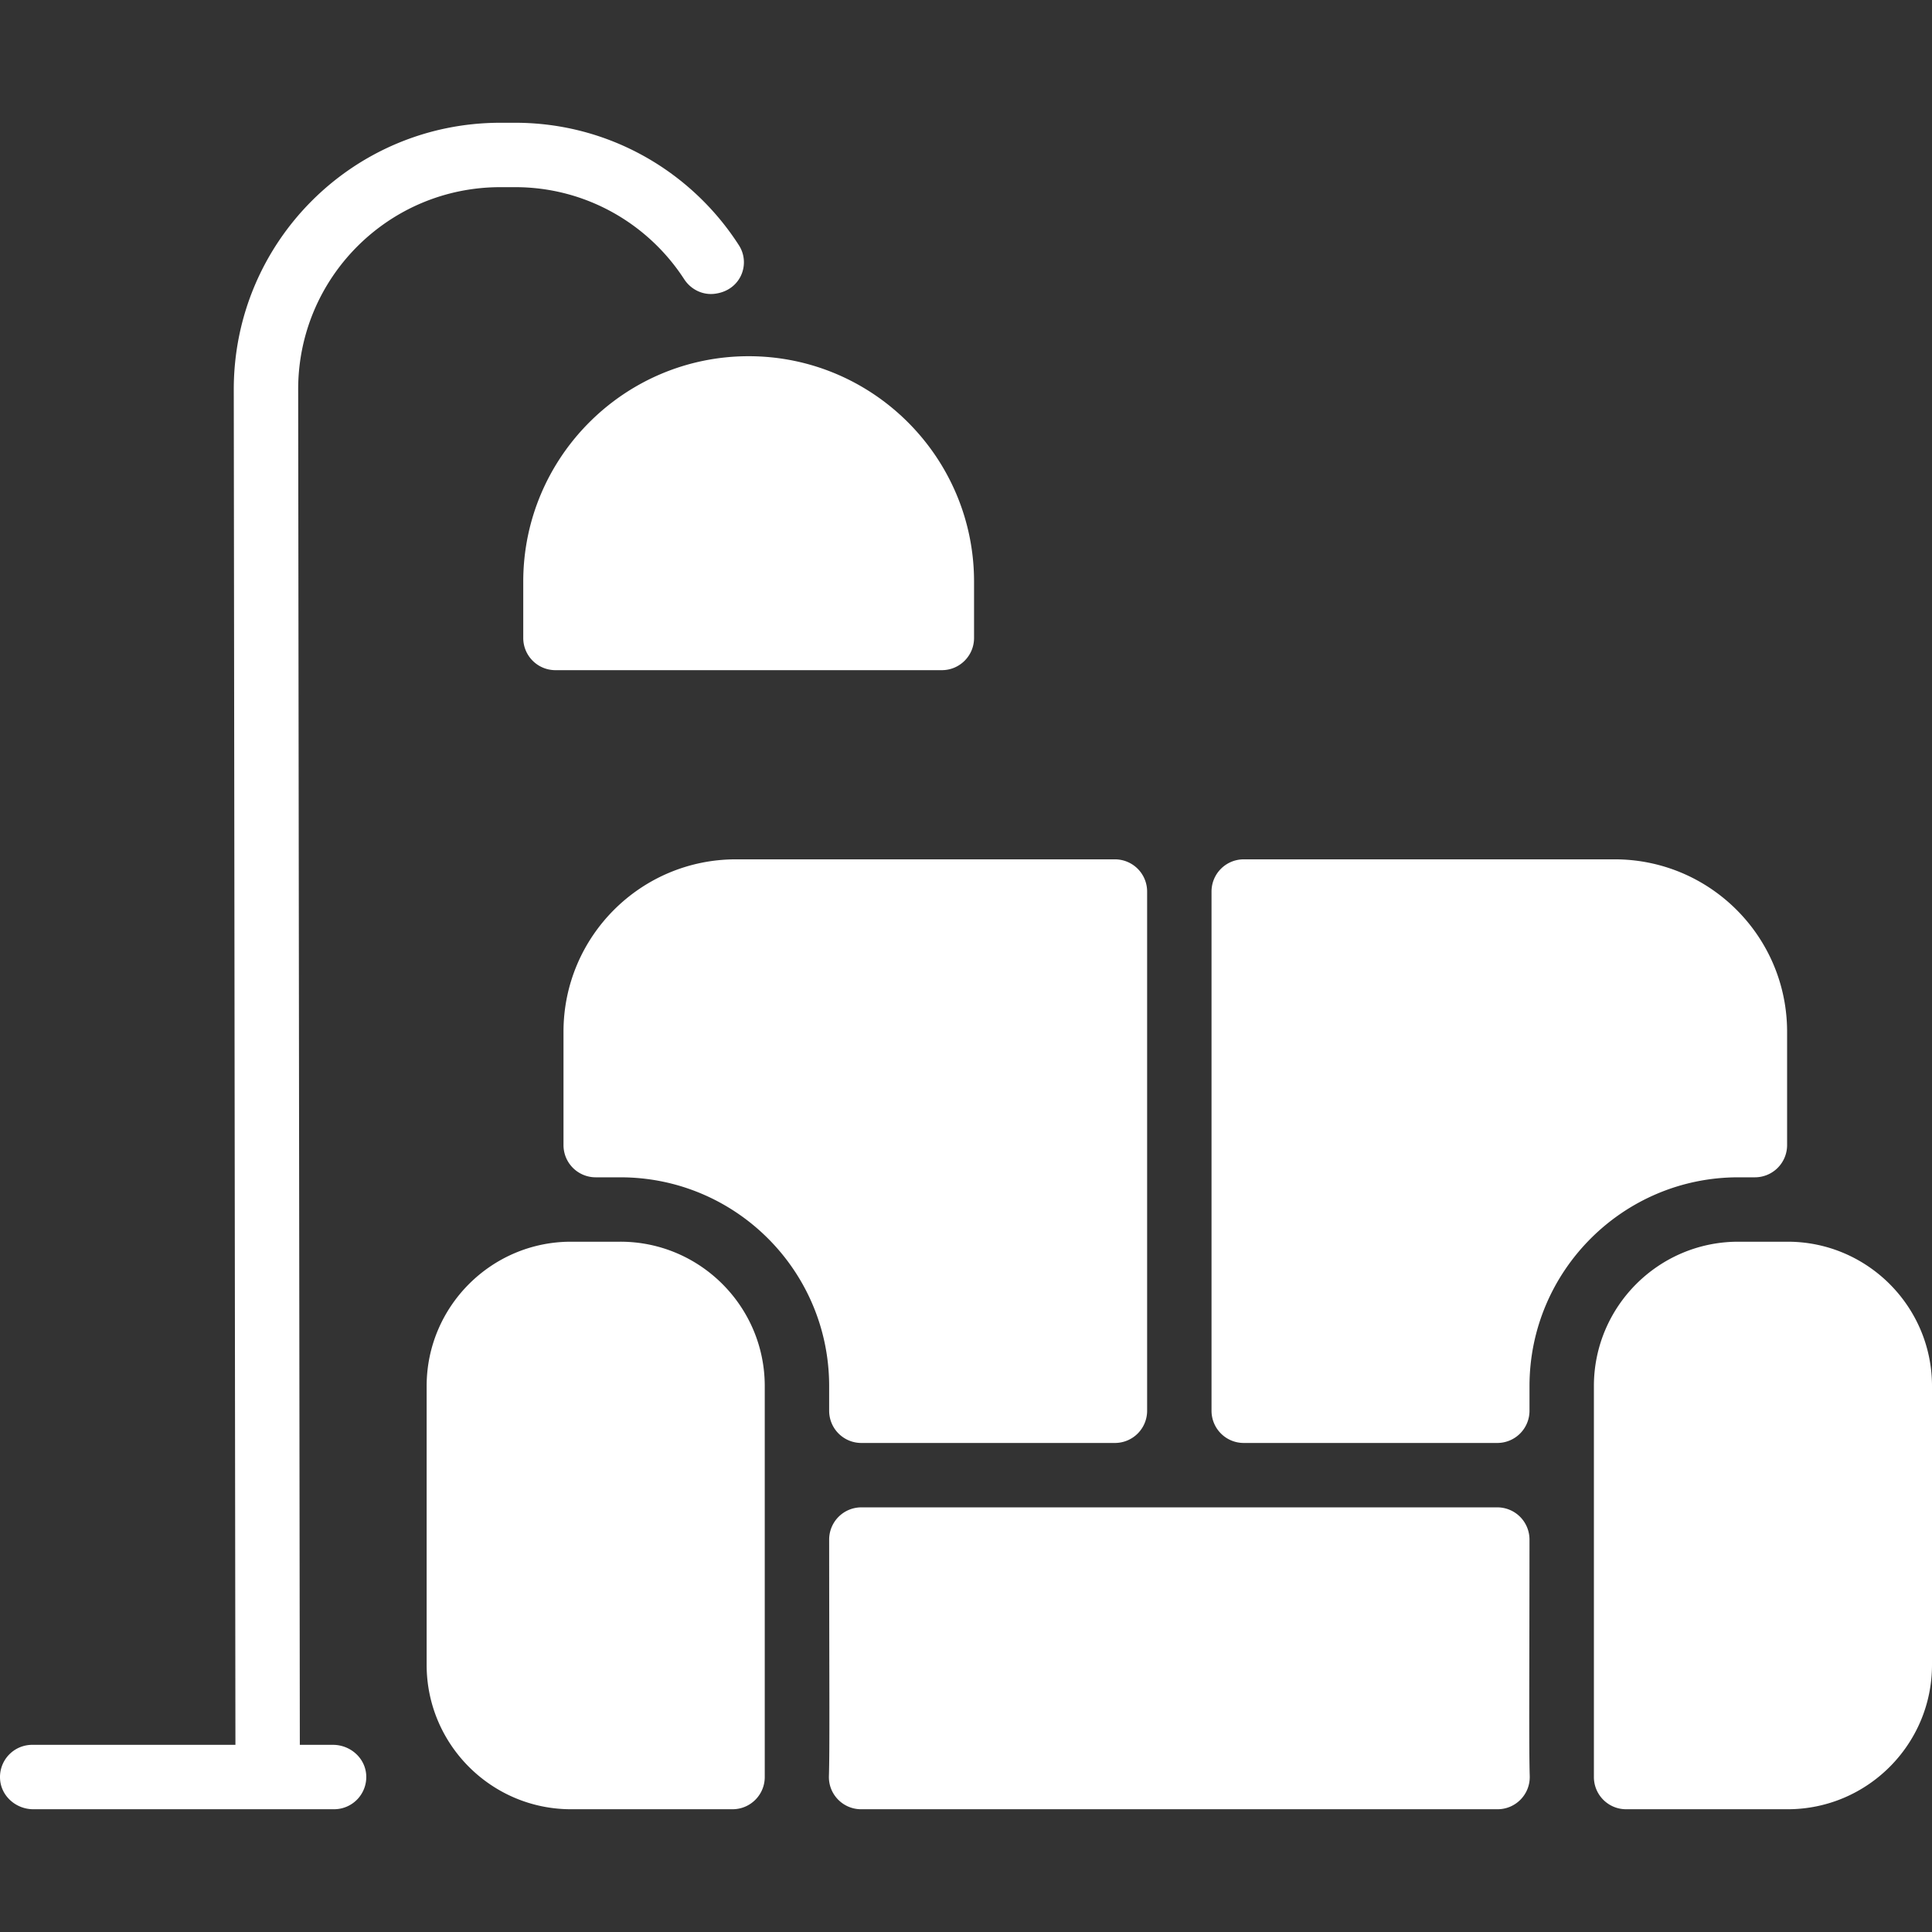 <svg xmlns="http://www.w3.org/2000/svg" version="1.1" xmlns:xlink="http://www.w3.org/1999/xlink" width="512" height="512" x="0" y="0" viewBox="0 0 480 480" style="enable-background:new 0 0 512 512" xml:space="preserve" class=""><rect x="0" y="0" width="480" height="480" fill="#333333" stroke="none"/><g><path d="M177.525 72.994c-3.006.355-5.901-1.096-7.548-3.635C161.058 55.608 145.572 46.5 128 46.5h-3.67c-27.843 0-50.291 22.555-50.25 50.31l.41 336.69h8.238c4.262 0 7.982 3.218 8.255 7.471A7.999 7.999 0 0 1 83 449.5H8.272c-4.262 0-7.982-3.218-8.255-7.471A7.999 7.999 0 0 1 8 433.5h50.49l-.41-336.67C58.039 60.2 87.661 30.5 124.33 30.5H128c23.309 0 43.838 12.148 55.585 30.442 2.973 4.631.459 11.281-6.06 12.052zM186 88.5c-30.88 0-56 25.12-56 56v14c0 4.42 3.58 8 8 8h96c4.42 0 8-3.58 8-8v-14c0-30.88-25.12-56-56-56zm194.059 352.766c-.214-7.007-.079-22.009-.061-58.76a8.002 8.002 0 0 0-8-8.006H214.002a8.002 8.002 0 0 0-8 8.006c.019 36.755.154 51.755-.06 58.761-.138 4.51 3.484 8.234 7.996 8.234h158.125c4.512-.001 8.133-3.725 7.996-8.235zM444.13 308.5h-12.26c-19.78 0-35.87 16.09-35.87 35.87v97.13c0 4.42 3.58 8 8 8h40.13c19.78 0 35.87-16.09 35.87-35.87v-69.26c0-19.78-16.09-35.87-35.87-35.87zm-290 0h-12.26c-19.78 0-35.87 16.09-35.87 35.87v69.26c0 19.78 16.09 35.87 35.87 35.87H182c4.42 0 8-3.58 8-8v-97.13c0-19.78-16.09-35.87-35.87-35.87zm122.87-95h-94.16c-23.66 0-42.84 19.18-42.84 42.84v28.16a7.998 7.998 0 0 0 7.994 8l6.128.001c28.65 0 51.878 23.224 51.878 51.874v6.126a8 8 0 0 0 8 8h63a8 8 0 0 0 8-8v-129a8 8 0 0 0-8-8.001zm124.16 0H309a8 8 0 0 0-8 8v129a8 8 0 0 0 8 8h63a8 8 0 0 0 8-8v-6.13c0-28.576 23.243-51.87 51.87-51.87H436a8 8 0 0 0 8-8v-28.16c0-23.66-19.18-42.84-42.84-42.84z" fill="#ffffff" opacity="1" data-original="#000000" class=""></path></g></svg>